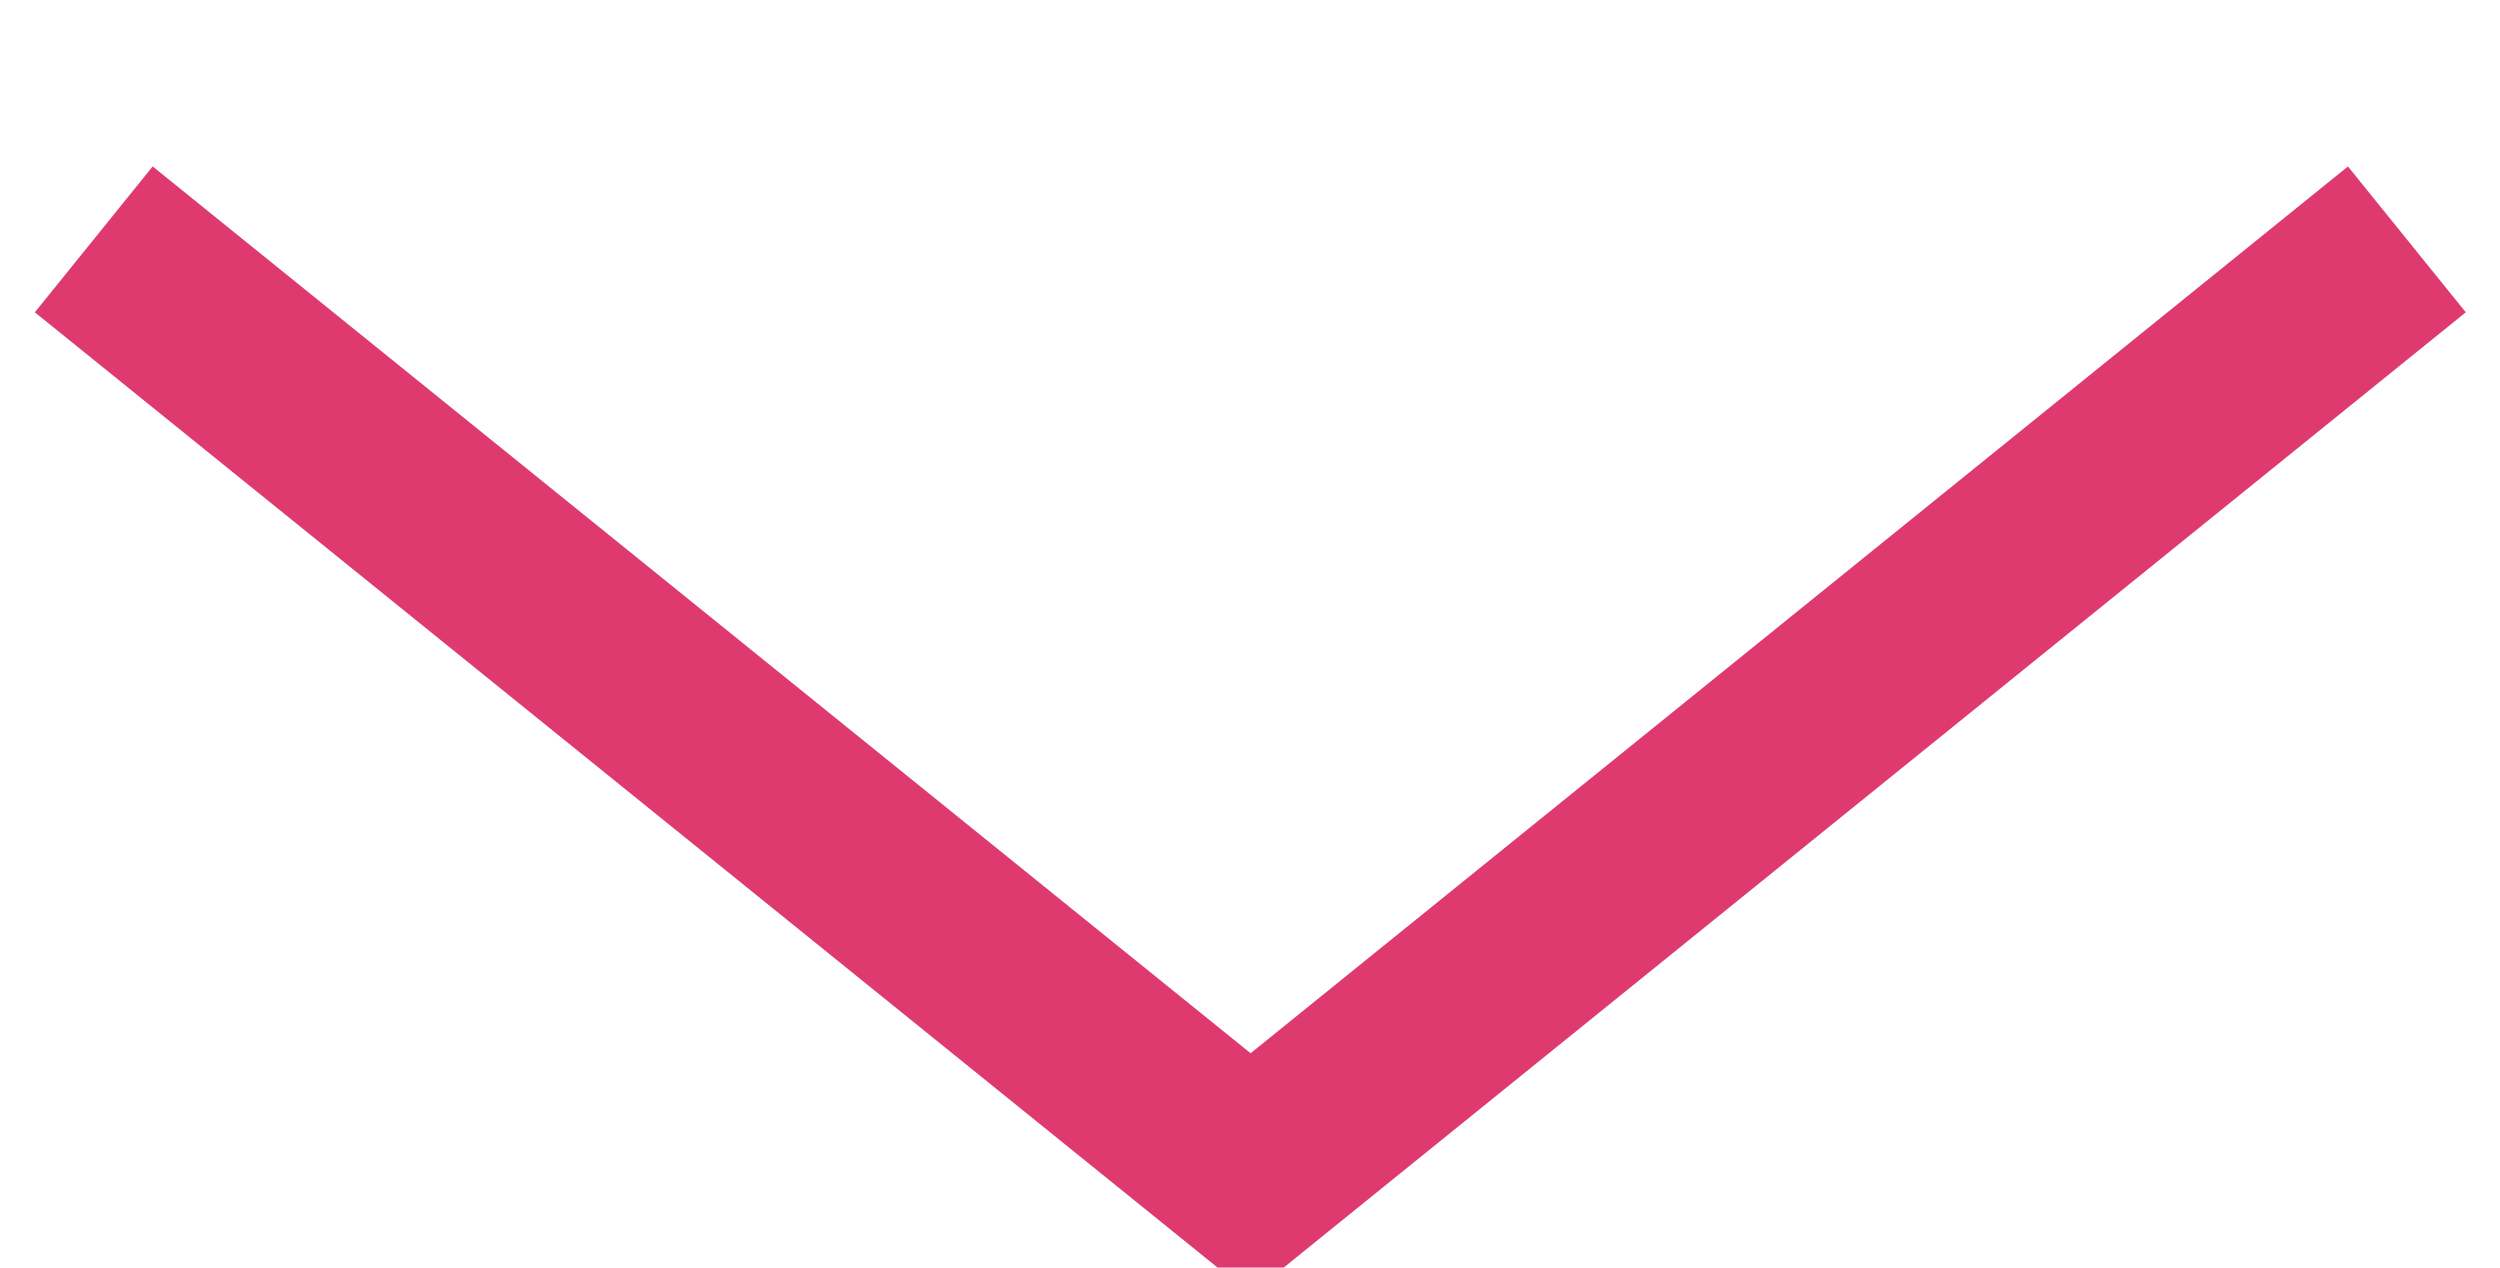 <svg xmlns="http://www.w3.org/2000/svg" width="40" height="20.28" viewBox="0 0 40 20.28">
  <defs>
    <style>
      .cls-1 {
        fill: none;
        stroke: #de3a70;
        stroke-width: 3px;
        fill-rule: evenodd;
      }
    </style>
  </defs>
  <path id="多角形_1" data-name="多角形 1" class="cls-1" d="M1192.01,9145.05l-18.5,14.95L1155,9145.05" transform="translate(-1153.5 -9141.22)"/>
</svg>

